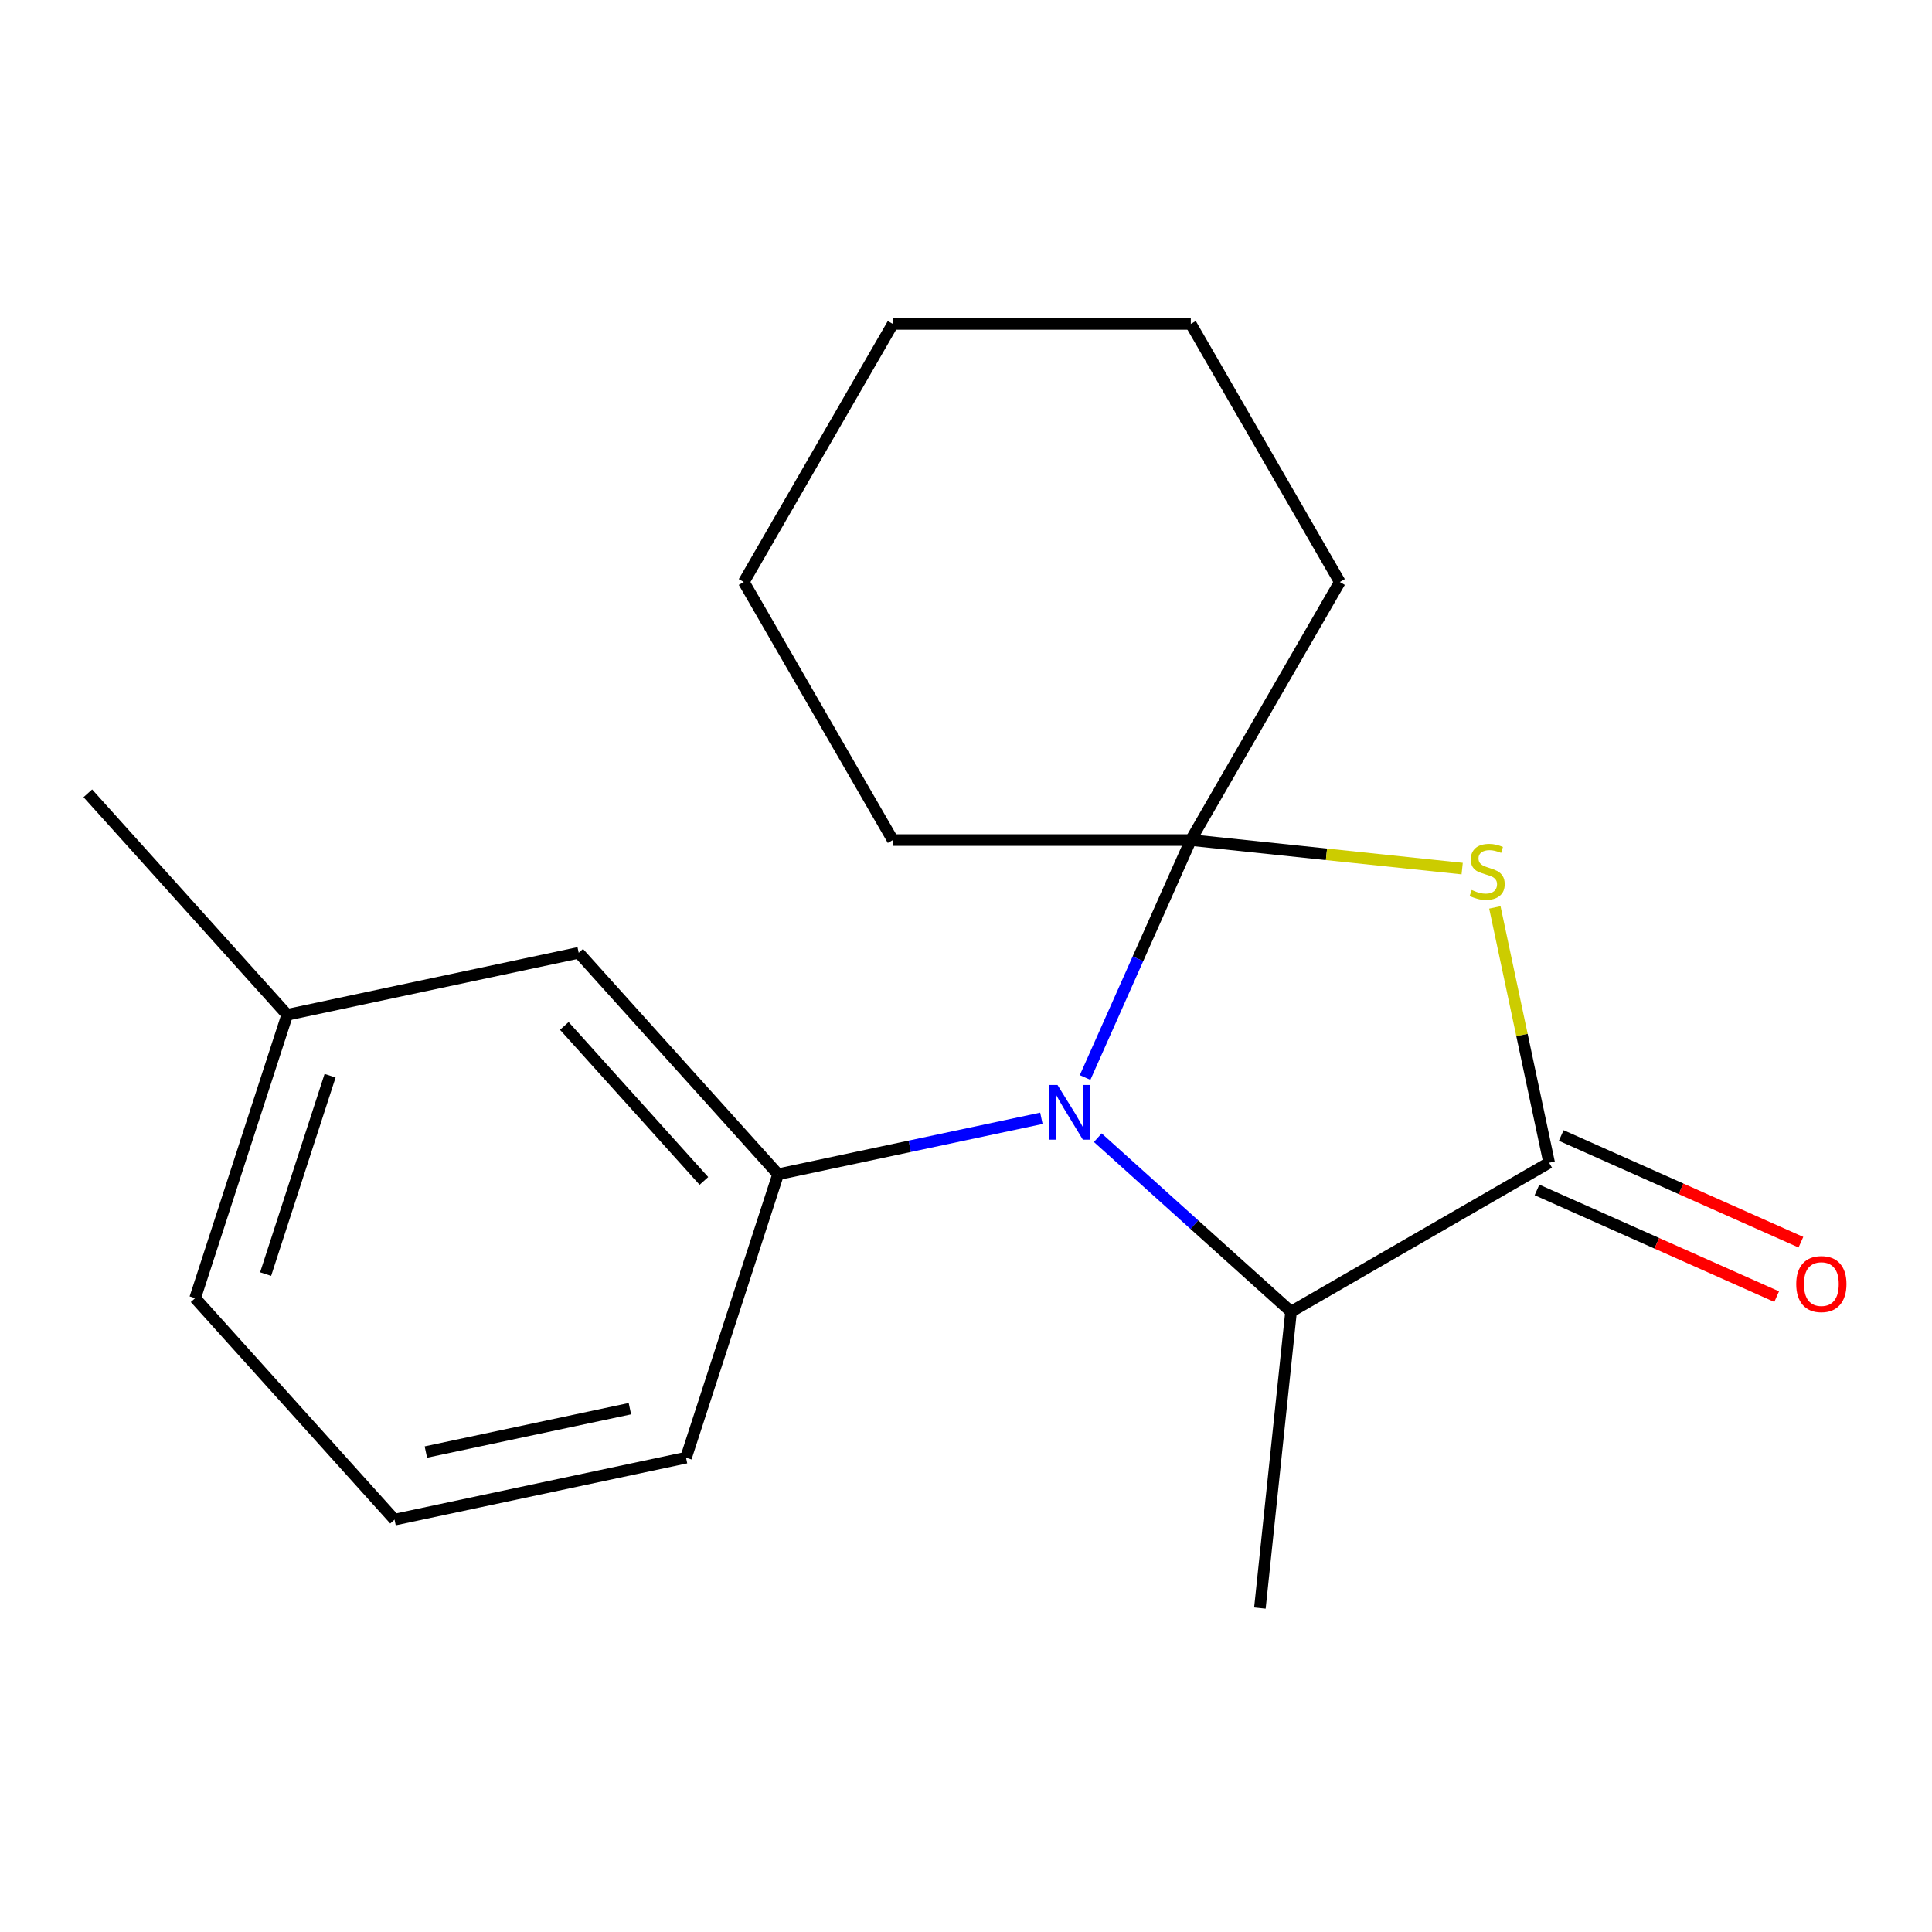 <?xml version='1.0' encoding='iso-8859-1'?>
<svg version='1.1' baseProfile='full'
              xmlns='http://www.w3.org/2000/svg'
                      xmlns:rdkit='http://www.rdkit.org/xml'
                      xmlns:xlink='http://www.w3.org/1999/xlink'
                  xml:space='preserve'
width='1000px' height='1000px' viewBox='0 0 1000 1000'>
<!-- END OF HEADER -->
<rect style='opacity:1.0;fill:#FFFFFF;stroke:none' width='1000' height='1000' x='0' y='0'> </rect>
<path class='bond-0' d='M 616.354,434.821 L 588.996,496.267' style='fill:none;fill-rule:evenodd;stroke:#000000;stroke-width:6px;stroke-linecap:butt;stroke-linejoin:miter;stroke-opacity:1' />
<path class='bond-0' d='M 588.996,496.267 L 561.639,557.713' style='fill:none;fill-rule:evenodd;stroke:#0000FF;stroke-width:6px;stroke-linecap:butt;stroke-linejoin:miter;stroke-opacity:1' />
<path class='bond-1' d='M 616.354,434.821 L 686.585,442.202' style='fill:none;fill-rule:evenodd;stroke:#000000;stroke-width:6px;stroke-linecap:butt;stroke-linejoin:miter;stroke-opacity:1' />
<path class='bond-1' d='M 686.585,442.202 L 756.816,449.584' style='fill:none;fill-rule:evenodd;stroke:#CCCC00;stroke-width:6px;stroke-linecap:butt;stroke-linejoin:miter;stroke-opacity:1' />
<path class='bond-7' d='M 616.354,434.821 L 693.475,301.242' style='fill:none;fill-rule:evenodd;stroke:#000000;stroke-width:6px;stroke-linecap:butt;stroke-linejoin:miter;stroke-opacity:1' />
<path class='bond-8' d='M 616.354,434.821 L 462.111,434.821' style='fill:none;fill-rule:evenodd;stroke:#000000;stroke-width:6px;stroke-linecap:butt;stroke-linejoin:miter;stroke-opacity:1' />
<path class='bond-3' d='M 539.021,578.832 L 470.883,593.315' style='fill:none;fill-rule:evenodd;stroke:#0000FF;stroke-width:6px;stroke-linecap:butt;stroke-linejoin:miter;stroke-opacity:1' />
<path class='bond-3' d='M 470.883,593.315 L 402.745,607.798' style='fill:none;fill-rule:evenodd;stroke:#000000;stroke-width:6px;stroke-linecap:butt;stroke-linejoin:miter;stroke-opacity:1' />
<path class='bond-4' d='M 568.214,588.871 L 618.228,633.905' style='fill:none;fill-rule:evenodd;stroke:#0000FF;stroke-width:6px;stroke-linecap:butt;stroke-linejoin:miter;stroke-opacity:1' />
<path class='bond-4' d='M 618.228,633.905 L 668.243,678.938' style='fill:none;fill-rule:evenodd;stroke:#000000;stroke-width:6px;stroke-linecap:butt;stroke-linejoin:miter;stroke-opacity:1' />
<path class='bond-2' d='M 773.735,469.68 L 787.778,535.748' style='fill:none;fill-rule:evenodd;stroke:#CCCC00;stroke-width:6px;stroke-linecap:butt;stroke-linejoin:miter;stroke-opacity:1' />
<path class='bond-2' d='M 787.778,535.748 L 801.821,601.816' style='fill:none;fill-rule:evenodd;stroke:#000000;stroke-width:6px;stroke-linecap:butt;stroke-linejoin:miter;stroke-opacity:1' />
<path class='bond-5' d='M 795.547,615.907 L 857.573,643.523' style='fill:none;fill-rule:evenodd;stroke:#000000;stroke-width:6px;stroke-linecap:butt;stroke-linejoin:miter;stroke-opacity:1' />
<path class='bond-5' d='M 857.573,643.523 L 919.6,671.139' style='fill:none;fill-rule:evenodd;stroke:#FF0000;stroke-width:6px;stroke-linecap:butt;stroke-linejoin:miter;stroke-opacity:1' />
<path class='bond-5' d='M 808.095,587.726 L 870.121,615.341' style='fill:none;fill-rule:evenodd;stroke:#000000;stroke-width:6px;stroke-linecap:butt;stroke-linejoin:miter;stroke-opacity:1' />
<path class='bond-5' d='M 870.121,615.341 L 932.147,642.957' style='fill:none;fill-rule:evenodd;stroke:#FF0000;stroke-width:6px;stroke-linecap:butt;stroke-linejoin:miter;stroke-opacity:1' />
<path class='bond-18' d='M 801.821,601.816 L 668.243,678.938' style='fill:none;fill-rule:evenodd;stroke:#000000;stroke-width:6px;stroke-linecap:butt;stroke-linejoin:miter;stroke-opacity:1' />
<path class='bond-6' d='M 402.745,607.798 L 299.536,493.173' style='fill:none;fill-rule:evenodd;stroke:#000000;stroke-width:6px;stroke-linecap:butt;stroke-linejoin:miter;stroke-opacity:1' />
<path class='bond-6' d='M 364.339,611.246 L 292.092,531.009' style='fill:none;fill-rule:evenodd;stroke:#000000;stroke-width:6px;stroke-linecap:butt;stroke-linejoin:miter;stroke-opacity:1' />
<path class='bond-10' d='M 402.745,607.798 L 355.081,754.492' style='fill:none;fill-rule:evenodd;stroke:#000000;stroke-width:6px;stroke-linecap:butt;stroke-linejoin:miter;stroke-opacity:1' />
<path class='bond-11' d='M 668.243,678.938 L 652.12,832.336' style='fill:none;fill-rule:evenodd;stroke:#000000;stroke-width:6px;stroke-linecap:butt;stroke-linejoin:miter;stroke-opacity:1' />
<path class='bond-9' d='M 299.536,493.173 L 148.663,525.242' style='fill:none;fill-rule:evenodd;stroke:#000000;stroke-width:6px;stroke-linecap:butt;stroke-linejoin:miter;stroke-opacity:1' />
<path class='bond-15' d='M 693.475,301.242 L 616.354,167.664' style='fill:none;fill-rule:evenodd;stroke:#000000;stroke-width:6px;stroke-linecap:butt;stroke-linejoin:miter;stroke-opacity:1' />
<path class='bond-16' d='M 462.111,434.821 L 384.989,301.242' style='fill:none;fill-rule:evenodd;stroke:#000000;stroke-width:6px;stroke-linecap:butt;stroke-linejoin:miter;stroke-opacity:1' />
<path class='bond-14' d='M 148.663,525.242 L 45.455,410.617' style='fill:none;fill-rule:evenodd;stroke:#000000;stroke-width:6px;stroke-linecap:butt;stroke-linejoin:miter;stroke-opacity:1' />
<path class='bond-20' d='M 148.663,525.242 L 101,671.936' style='fill:none;fill-rule:evenodd;stroke:#000000;stroke-width:6px;stroke-linecap:butt;stroke-linejoin:miter;stroke-opacity:1' />
<path class='bond-20' d='M 170.853,556.779 L 137.488,659.465' style='fill:none;fill-rule:evenodd;stroke:#000000;stroke-width:6px;stroke-linecap:butt;stroke-linejoin:miter;stroke-opacity:1' />
<path class='bond-12' d='M 355.081,754.492 L 204.208,786.561' style='fill:none;fill-rule:evenodd;stroke:#000000;stroke-width:6px;stroke-linecap:butt;stroke-linejoin:miter;stroke-opacity:1' />
<path class='bond-12' d='M 326.036,729.128 L 220.426,751.576' style='fill:none;fill-rule:evenodd;stroke:#000000;stroke-width:6px;stroke-linecap:butt;stroke-linejoin:miter;stroke-opacity:1' />
<path class='bond-13' d='M 204.208,786.561 L 101,671.936' style='fill:none;fill-rule:evenodd;stroke:#000000;stroke-width:6px;stroke-linecap:butt;stroke-linejoin:miter;stroke-opacity:1' />
<path class='bond-19' d='M 616.354,167.664 L 462.111,167.664' style='fill:none;fill-rule:evenodd;stroke:#000000;stroke-width:6px;stroke-linecap:butt;stroke-linejoin:miter;stroke-opacity:1' />
<path class='bond-17' d='M 384.989,301.242 L 462.111,167.664' style='fill:none;fill-rule:evenodd;stroke:#000000;stroke-width:6px;stroke-linecap:butt;stroke-linejoin:miter;stroke-opacity:1' />
<path  class='atom-1' d='M 547.357 561.569
L 556.637 576.569
Q 557.557 578.049, 559.037 580.729
Q 560.517 583.409, 560.597 583.569
L 560.597 561.569
L 564.357 561.569
L 564.357 589.889
L 560.477 589.889
L 550.517 573.489
Q 549.357 571.569, 548.117 569.369
Q 546.917 567.169, 546.557 566.489
L 546.557 589.889
L 542.877 589.889
L 542.877 561.569
L 547.357 561.569
' fill='#0000FF'/>
<path  class='atom-2' d='M 761.752 460.664
Q 762.072 460.784, 763.392 461.344
Q 764.712 461.904, 766.152 462.264
Q 767.632 462.584, 769.072 462.584
Q 771.752 462.584, 773.312 461.304
Q 774.872 459.984, 774.872 457.704
Q 774.872 456.144, 774.072 455.184
Q 773.312 454.224, 772.112 453.704
Q 770.912 453.184, 768.912 452.584
Q 766.392 451.824, 764.872 451.104
Q 763.392 450.384, 762.312 448.864
Q 761.272 447.344, 761.272 444.784
Q 761.272 441.224, 763.672 439.024
Q 766.112 436.824, 770.912 436.824
Q 774.192 436.824, 777.912 438.384
L 776.992 441.464
Q 773.592 440.064, 771.032 440.064
Q 768.272 440.064, 766.752 441.224
Q 765.232 442.344, 765.272 444.304
Q 765.272 445.824, 766.032 446.744
Q 766.832 447.664, 767.952 448.184
Q 769.112 448.704, 771.032 449.304
Q 773.592 450.104, 775.112 450.904
Q 776.632 451.704, 777.712 453.344
Q 778.832 454.944, 778.832 457.704
Q 778.832 461.624, 776.192 463.744
Q 773.592 465.824, 769.232 465.824
Q 766.712 465.824, 764.792 465.264
Q 762.912 464.744, 760.672 463.824
L 761.752 460.664
' fill='#CCCC00'/>
<path  class='atom-6' d='M 929.729 664.633
Q 929.729 657.833, 933.089 654.033
Q 936.449 650.233, 942.729 650.233
Q 949.009 650.233, 952.369 654.033
Q 955.729 657.833, 955.729 664.633
Q 955.729 671.513, 952.329 675.433
Q 948.929 679.313, 942.729 679.313
Q 936.489 679.313, 933.089 675.433
Q 929.729 671.553, 929.729 664.633
M 942.729 676.113
Q 947.049 676.113, 949.369 673.233
Q 951.729 670.313, 951.729 664.633
Q 951.729 659.073, 949.369 656.273
Q 947.049 653.433, 942.729 653.433
Q 938.409 653.433, 936.049 656.233
Q 933.729 659.033, 933.729 664.633
Q 933.729 670.353, 936.049 673.233
Q 938.409 676.113, 942.729 676.113
' fill='#FF0000'/>
</svg>
